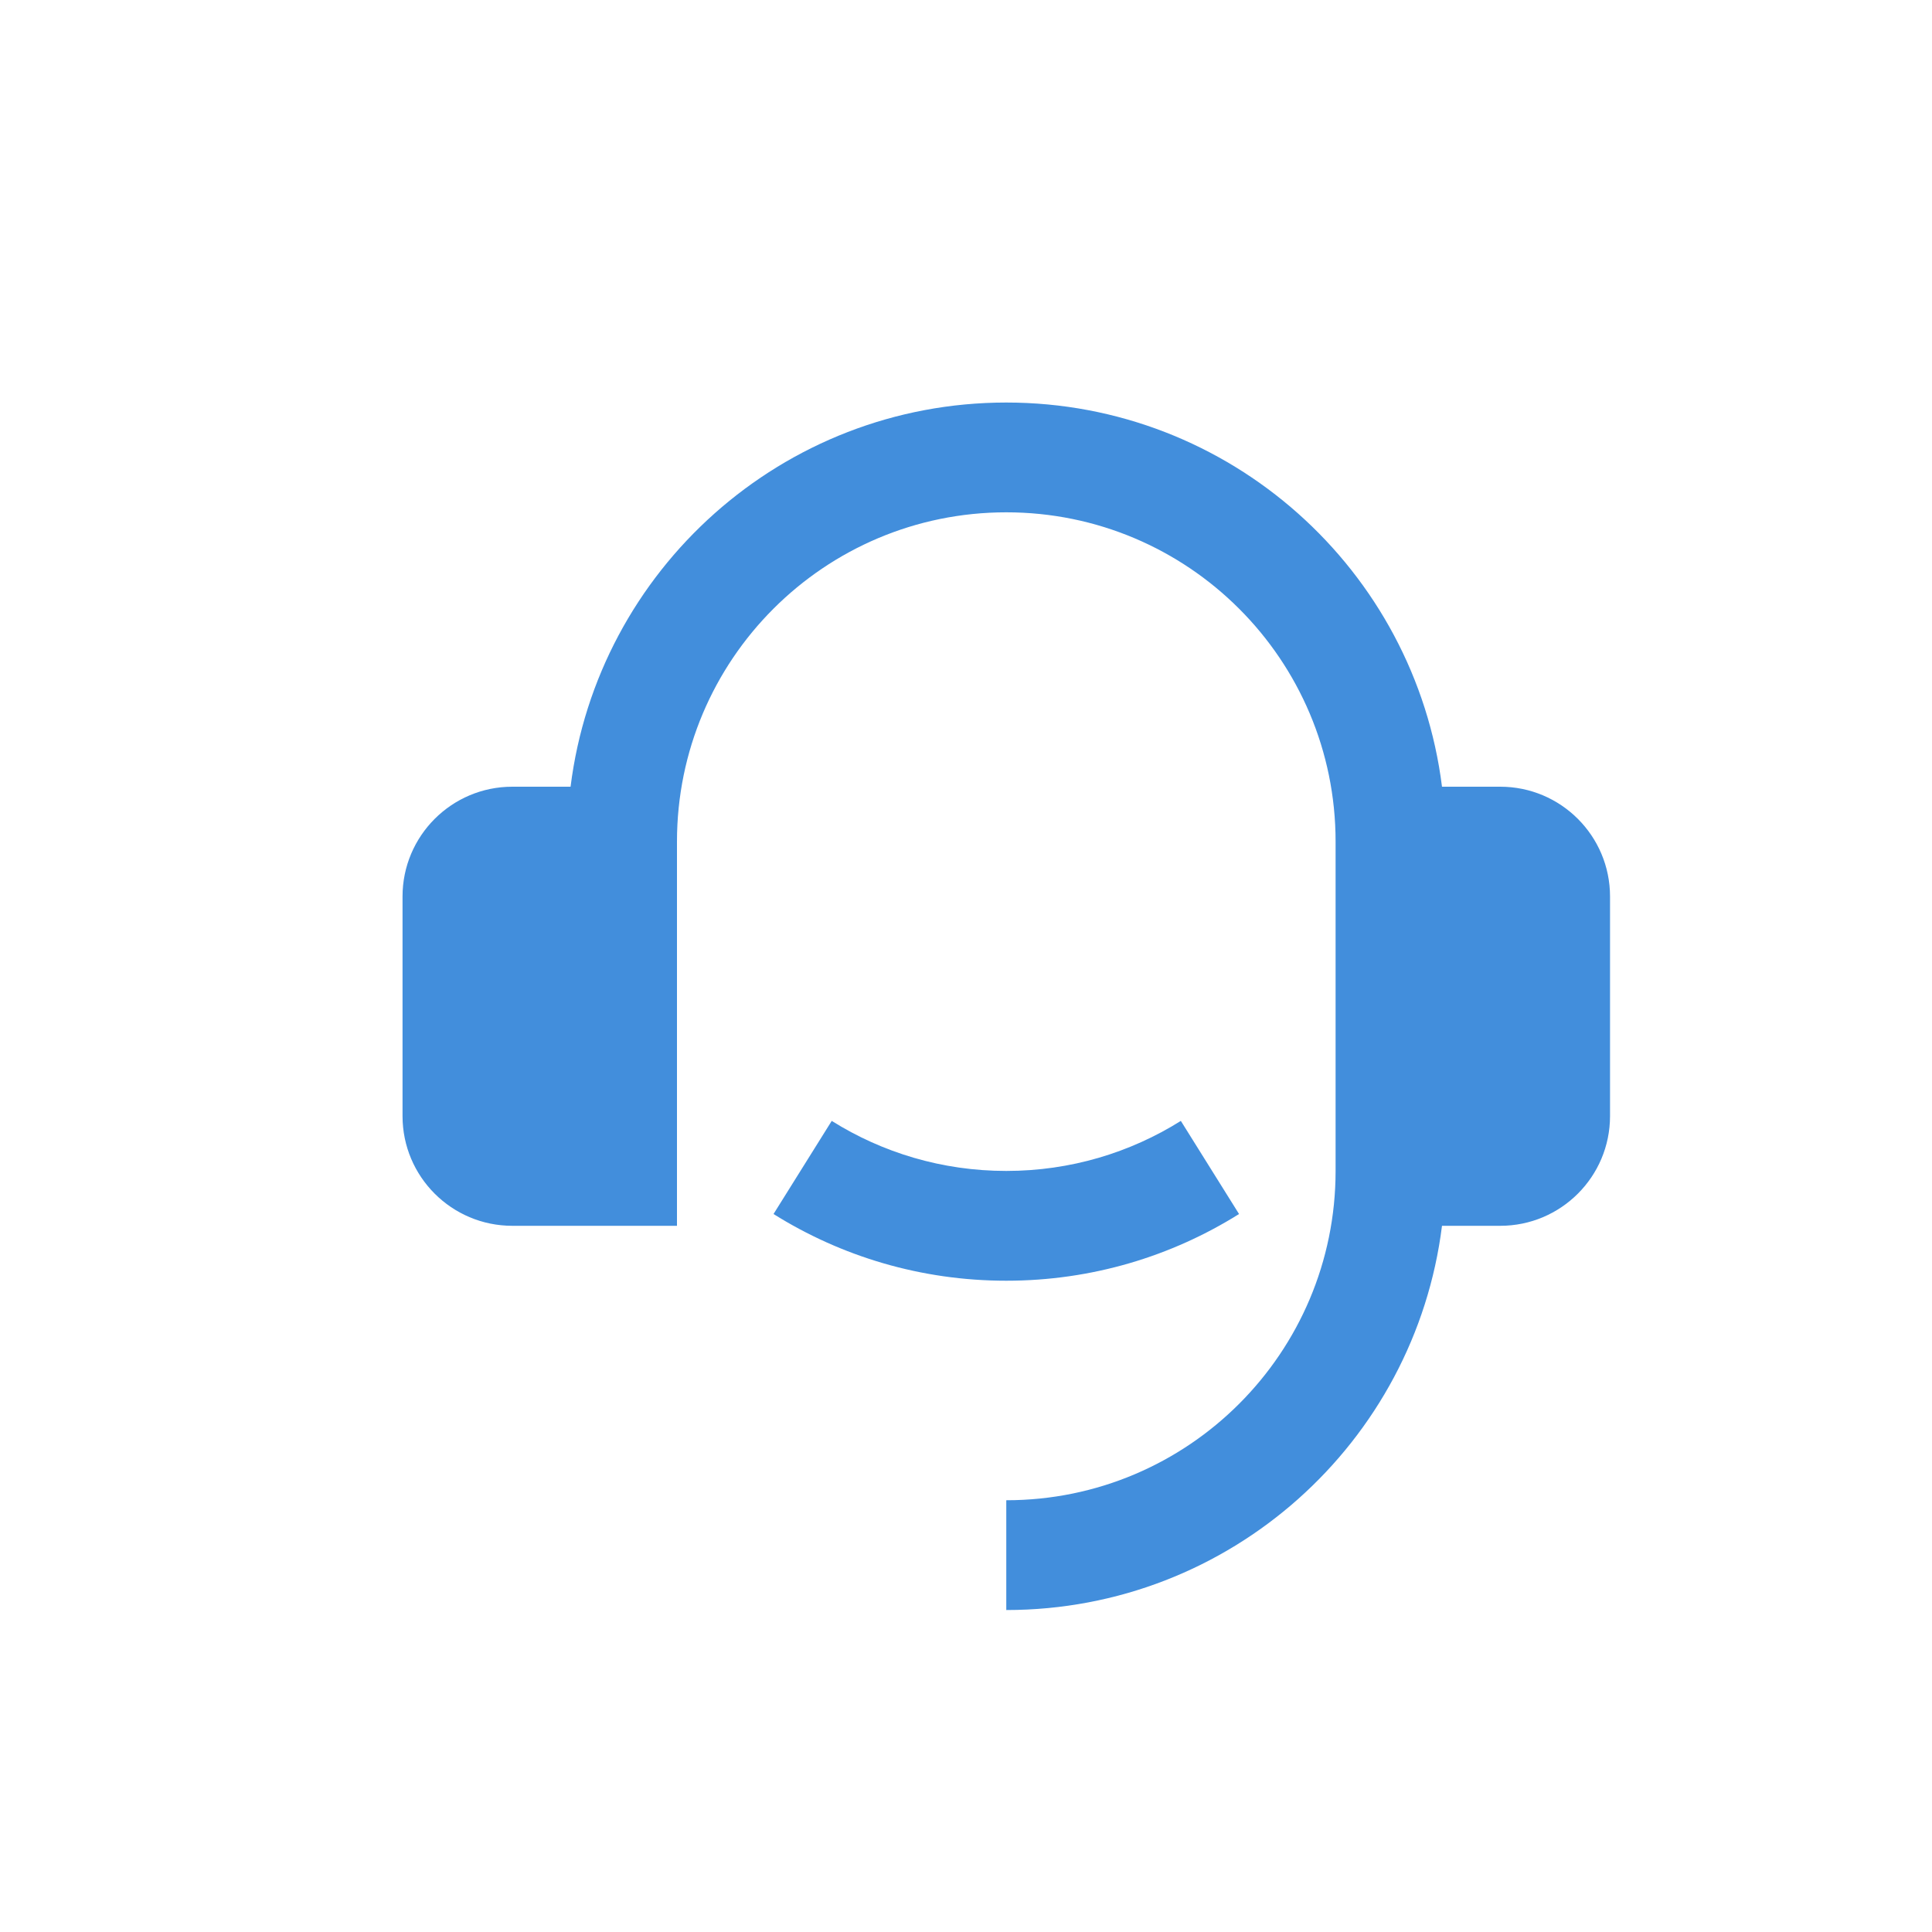 <?xml version="1.0" encoding="UTF-8"?>
<svg xmlns="http://www.w3.org/2000/svg" width="40" height="40" viewBox="0 0 40 40" fill="none">
  <path d="M31.061 16.288C32.316 16.288 33.334 17.306 33.334 18.561V23.107C33.334 24.362 32.316 25.379 31.061 25.379H29.855C29.295 29.864 25.47 33.334 20.834 33.334V31.061C24.6 31.061 27.652 28.009 27.652 24.243V17.425C27.652 13.659 24.6 10.607 20.834 10.607C17.068 10.607 14.016 13.659 14.016 17.425V25.379H10.607C9.352 25.379 8.334 24.362 8.334 23.107V18.561C8.334 17.306 9.352 16.288 10.607 16.288H11.813C12.373 11.804 16.198 8.334 20.834 8.334C25.47 8.334 29.295 11.804 29.855 16.288H31.061ZM16.015 25.135L17.22 23.207C18.268 23.864 19.506 24.243 20.834 24.243C22.162 24.243 23.4 23.864 24.448 23.207L25.653 25.135C24.256 26.01 22.604 26.516 20.834 26.516C19.064 26.516 17.412 26.01 16.015 25.135Z" fill="#428EDC"></path>
</svg>
